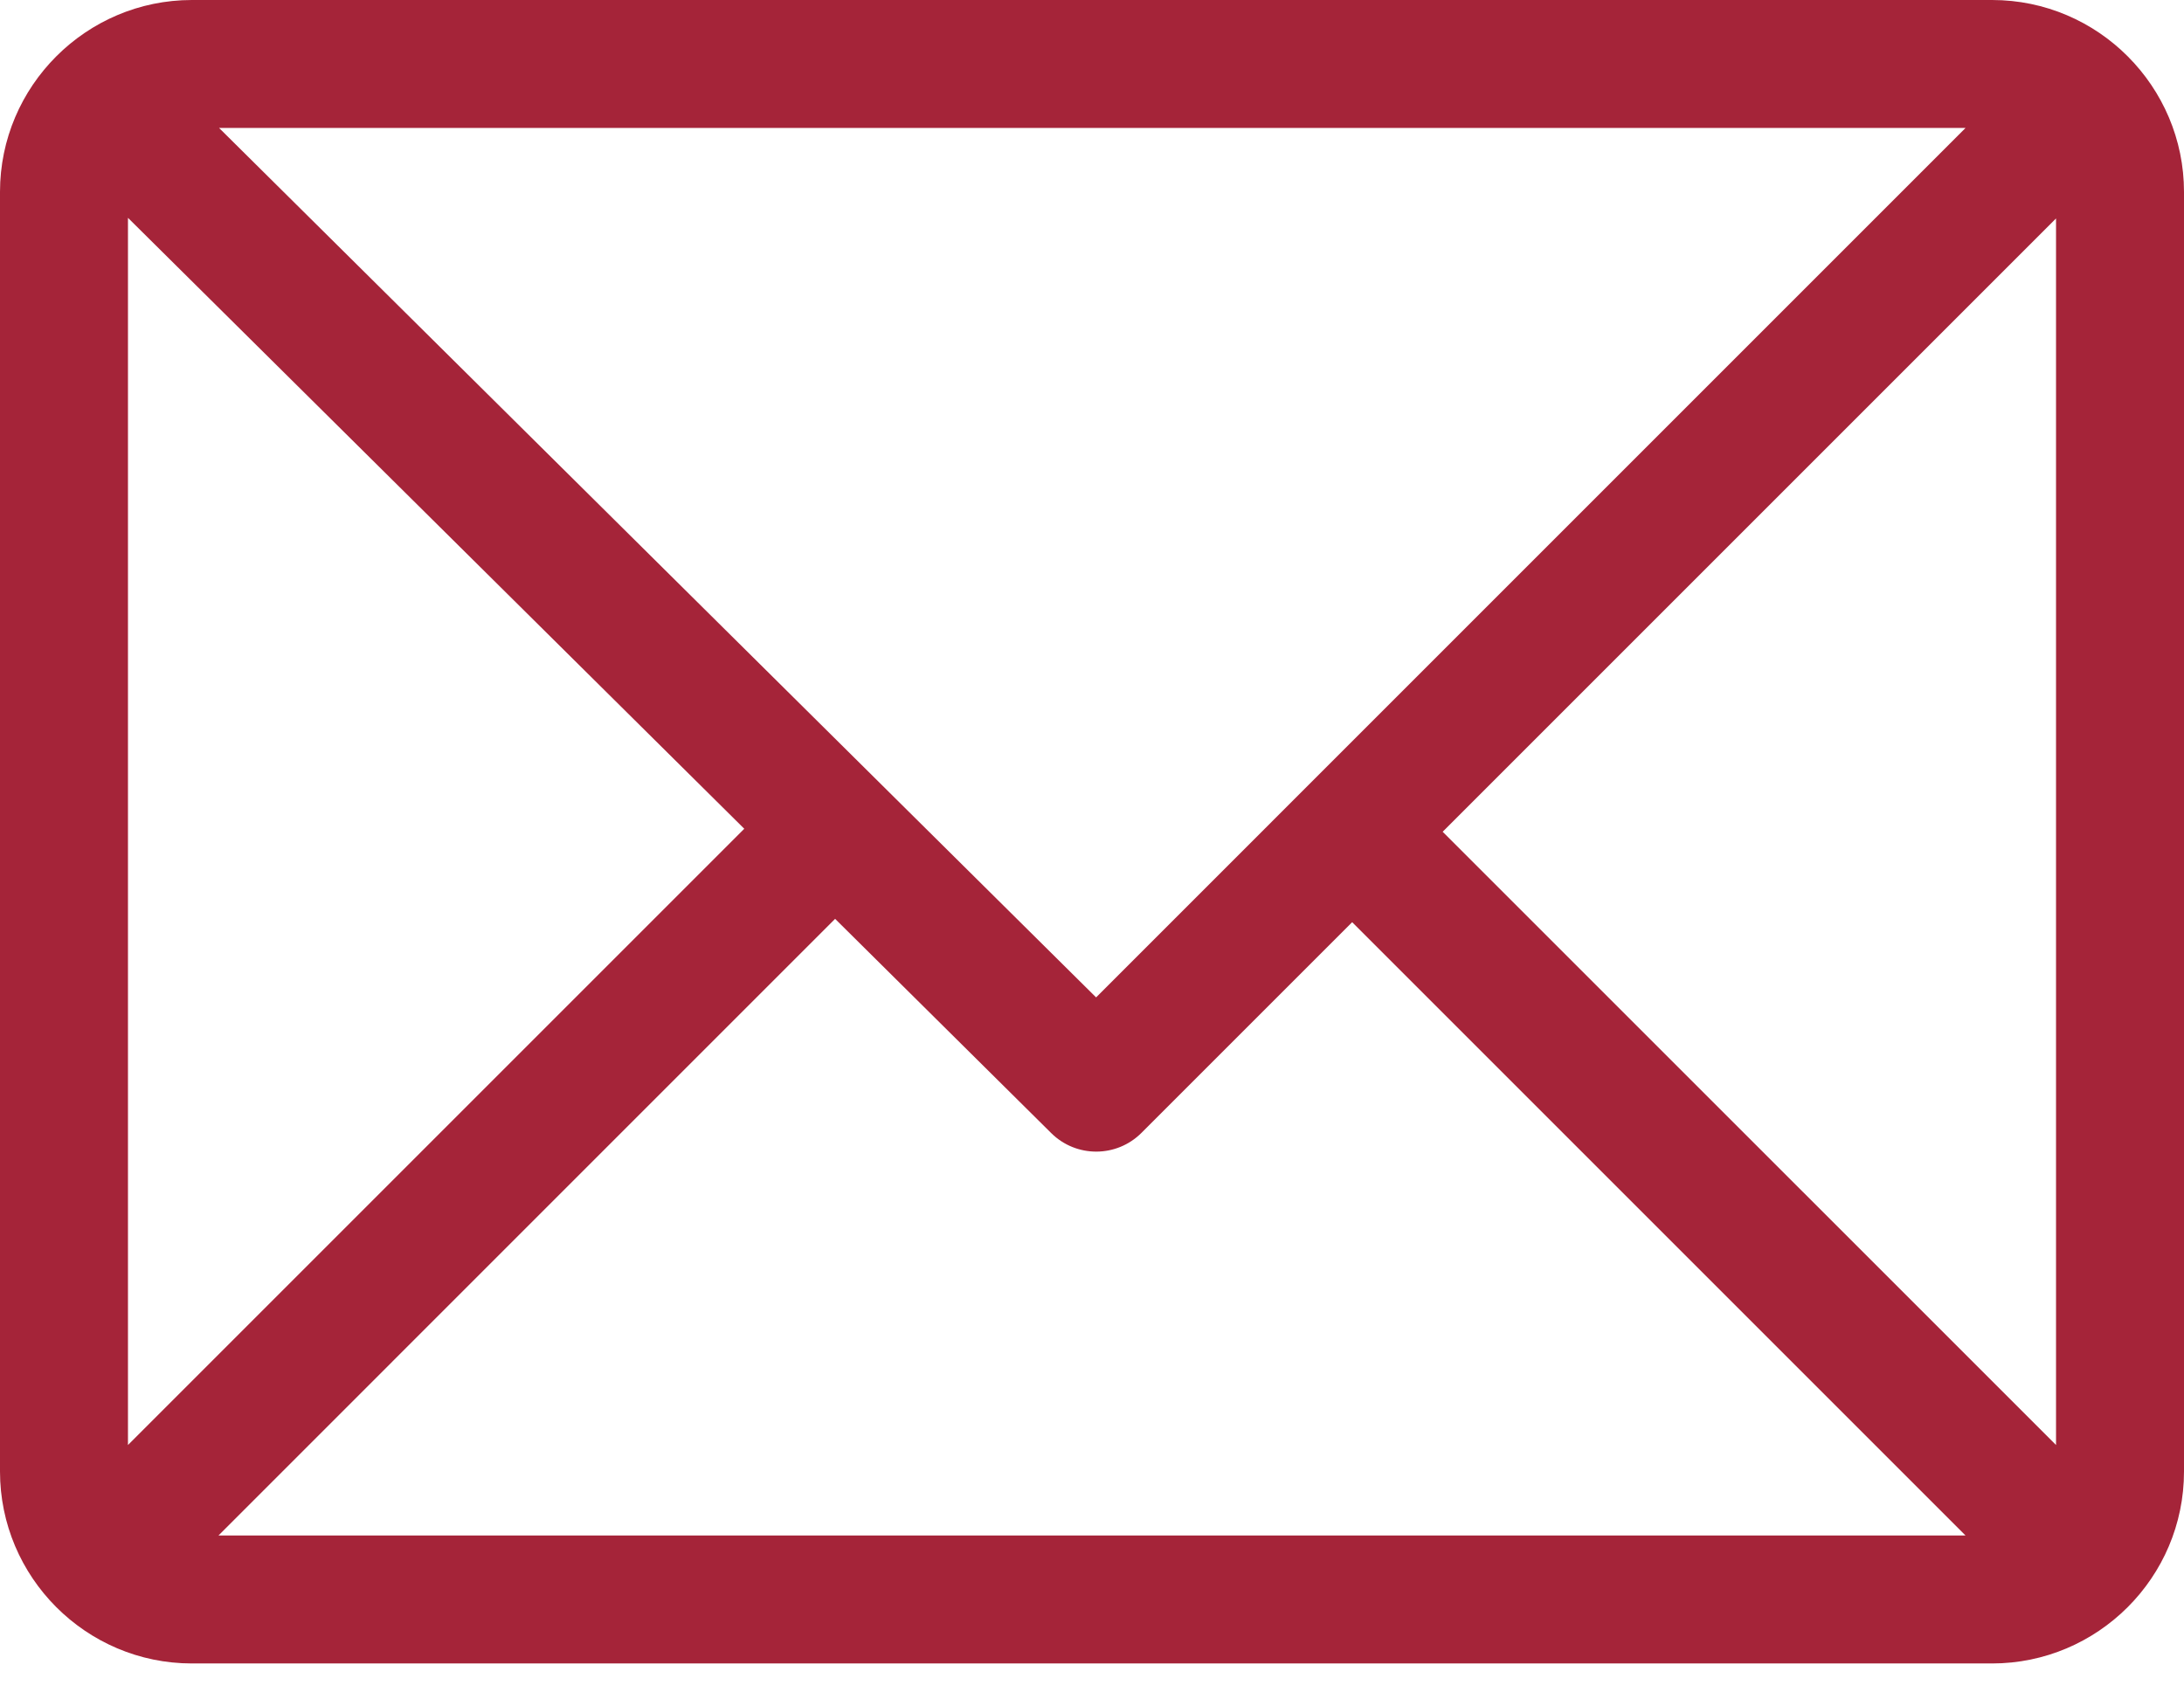 <?xml version="1.0" encoding="UTF-8"?>
<svg width="32px" height="25px" viewBox="0 0 32 25" version="1.1" xmlns="http://www.w3.org/2000/svg" xmlns:xlink="http://www.w3.org/1999/xlink">
    <!-- Generator: sketchtool 50.2 (55047) - http://www.bohemiancoding.com/sketch -->
    <title>1654EC55-913F-494D-B29D-FD871F354D3C</title>
    <desc>Created with sketchtool.</desc>
    <defs></defs>
    <g id="Wytyczne-dla-fronta-(styl)" stroke="none" stroke-width="1" fill="none" fill-rule="evenodd">
        <g id="1.-Home-V2" transform="translate(-169, -3851)" fill="#A52439" fill-rule="nonzero">
            <g id="Group-5" transform="translate(0, 1308)">
                <g id="email" transform="translate(169, 2543)">
                    <path d="M29.188,0 L2.812,0 C1.264,0 0,1.262 0,2.812 L0,21.562 C0,23.108 1.258,24.375 2.812,24.375 L29.188,24.375 C30.733,24.375 32,23.117 32,21.562 L32,2.812 C32,1.268 30.742,0 29.188,0 Z M28.799,1.875 L16.06,14.615 L3.21,1.875 L28.799,1.875 Z M1.875,21.174 L1.875,3.192 L10.905,12.144 L1.875,21.174 Z M3.201,22.5 L12.236,13.464 L15.402,16.603 C15.769,16.967 16.36,16.965 16.725,16.6 L19.812,13.513 L28.799,22.5 L3.201,22.5 Z M30.125,21.174 L21.138,12.188 L30.125,3.201 L30.125,21.174 Z" id="Shape"></path>
                </g>
            </g>
        </g>
    </g>
</svg>